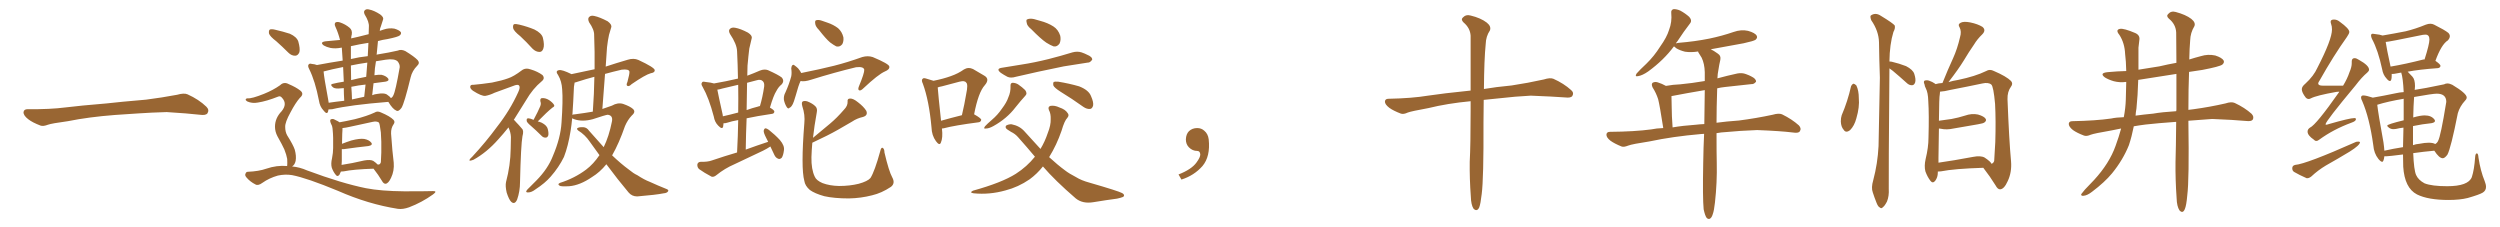 <svg xmlns="http://www.w3.org/2000/svg" xmlns:xlink="http://www.w3.org/1999/xlink" width="1650" height="150"><path fill="#996633" padding="10" d="M75.88 75.88L75.88 75.88L75.88 75.88Q58.59 77.20 44.82 79.98L44.82 79.98Q33.98 81.45 31.64 82.32L31.64 82.32Q28.56 83.50 26.81 82.91L26.81 82.91Q21.39 80.86 18.60 78.66L18.60 78.66Q15.38 76.17 15.53 73.97L15.53 73.97Q15.82 72.07 18.16 72.07L18.16 72.07Q33.11 72.22 43.21 70.90L43.21 70.90Q52.59 69.73 70.31 68.26L70.31 68.26Q79.10 67.24 96.39 65.77L96.39 65.77Q106.79 64.45 116.89 62.55L116.89 62.55Q121.44 61.23 123.78 62.26L123.78 62.26Q131.25 65.63 136.23 70.46L136.23 70.46Q138.28 72.51 136.96 74.71L136.96 74.71Q135.94 76.32 131.84 75.73L131.84 75.73Q124.22 74.85 110.01 73.97L110.01 73.97Q99.61 74.27 91.26 74.85L91.26 74.85Q83.79 75.44 75.88 75.88ZM248.58 36.18L248.58 36.18Q249.02 35.89 249.46 35.89L249.46 35.89Q256.79 34.72 262.50 33.40L262.50 33.40Q264.70 32.37 267.48 33.69L267.48 33.69Q273.49 37.35 275.68 39.70L275.68 39.70Q277.29 41.60 275.39 43.36L275.39 43.36Q272.02 46.73 271.00 51.12L271.00 51.12L271.00 51.12Q266.89 68.12 264.99 71.19L264.99 71.19Q262.94 73.97 261.47 72.95L261.47 72.95Q259.13 71.92 256.49 67.53L256.49 67.53Q256.35 67.24 256.20 67.24L256.20 67.24Q230.86 69.29 219.29 72.07L219.29 72.07Q217.82 72.22 216.80 72.22L216.80 72.22Q216.65 73.10 216.50 73.68L216.50 73.68Q215.77 75.88 213.43 72.80L213.43 72.80Q211.08 70.31 210.50 66.36L210.50 66.36Q208.01 53.47 204.05 45.56L204.05 45.56Q202.88 43.36 203.76 42.48L203.76 42.48Q204.35 41.75 205.81 42.19L205.81 42.19Q207.71 42.33 209.18 42.92L209.18 42.92Q216.80 41.46 226.17 39.99L226.17 39.99Q225.73 34.13 225.59 31.49L225.59 31.49Q225.29 31.35 225.15 31.49L225.15 31.49Q221.34 32.23 218.12 31.64L218.12 31.64Q215.48 31.05 213.72 30.03L213.72 30.03Q210.79 27.83 214.89 27.25L214.89 27.25Q219.87 26.81 224.41 26.37L224.41 26.37Q223.24 21.68 221.34 17.58L221.34 17.58Q220.46 15.67 221.48 14.79L221.48 14.79Q222.66 14.21 224.41 14.79L224.41 14.79Q227.93 15.97 230.71 18.31L230.71 18.31Q232.62 19.92 232.18 22.71L232.18 22.71Q231.88 23.58 231.74 25.34L231.74 25.34Q233.94 24.76 236.28 24.32L236.28 24.32Q239.65 23.44 243.31 22.56L243.31 22.56Q243.31 20.07 243.46 17.72L243.46 17.72Q243.75 14.50 240.67 9.52L240.67 9.52Q239.79 7.62 240.82 6.74L240.82 6.74Q241.85 5.71 243.75 6.30L243.75 6.30Q246.83 6.88 250.93 9.52L250.93 9.52Q253.42 11.43 252.83 12.89L252.83 12.89Q252.25 14.79 251.37 17.43L251.37 17.43Q250.78 18.60 250.63 20.36L250.63 20.36Q251.81 19.92 253.27 19.48L253.27 19.48Q256.79 18.31 260.30 18.90L260.30 18.90Q263.67 19.92 264.55 21.24L264.55 21.24Q264.99 22.27 263.96 23.29L263.96 23.29Q262.94 24.32 255.76 25.78L255.76 25.78Q252.54 26.22 249.46 27.10L249.46 27.10Q249.02 31.64 248.58 36.18ZM242.72 37.06L242.72 37.06Q243.02 32.37 243.16 28.27L243.16 28.27Q237.30 29.15 231.59 30.47L231.59 30.47Q231.59 33.40 231.59 37.35L231.59 37.35Q231.59 38.09 231.59 38.96L231.59 38.96Q237.01 37.65 242.72 37.06ZM241.70 50.68L241.70 50.68Q241.99 45.85 242.43 41.31L242.43 41.31Q236.43 42.19 231.59 43.21L231.59 43.21Q231.59 47.61 231.74 52.88L231.74 52.88Q236.28 51.71 241.70 50.68ZM240.38 63.87L240.38 63.87Q240.82 59.47 241.26 55.81L241.26 55.81Q236.72 56.25 231.88 57.28L231.88 57.28Q232.18 61.08 232.32 65.63L232.32 65.63Q236.28 64.75 240.38 63.87ZM246.53 54.93L246.53 54.93Q246.09 58.74 245.65 62.84L245.65 62.84Q247.27 62.11 249.17 61.96L249.17 61.96Q253.27 61.23 255.18 62.26L255.18 62.26Q257.37 63.72 257.96 64.75L257.96 64.75Q258.98 64.31 259.57 62.99L259.57 62.99Q261.04 60.35 263.82 44.38L263.82 44.38Q263.96 42.48 262.50 40.58L262.50 40.58Q260.45 38.53 254.59 39.40L254.59 39.40Q251.22 39.84 248.14 40.43L248.14 40.43Q247.27 45.12 247.12 49.66L247.12 49.66Q249.90 49.22 251.81 49.37L251.81 49.37Q254.88 50.10 256.20 51.86L256.20 51.86Q257.08 53.47 254.30 53.91L254.30 53.91Q250.49 54.35 246.53 54.93ZM226.90 53.91L226.90 53.91Q226.61 48.34 226.46 44.24L226.46 44.24Q218.99 45.70 213.57 47.17L213.57 47.17Q213.87 51.12 216.50 65.19L216.50 65.19Q216.80 66.50 216.94 67.82L216.94 67.82Q221.78 67.09 227.20 66.50L227.20 66.50Q226.90 61.82 226.90 58.15L226.90 58.15Q225.88 58.15 225 58.30L225 58.30Q221.34 58.74 219.87 57.71L219.87 57.71Q217.53 55.81 219.43 55.37L219.43 55.37Q222.95 54.49 226.90 53.91ZM225 113.23L225 113.23Q224.56 114.40 223.97 115.43L223.97 115.43Q222.66 116.89 221.63 115.43L221.63 115.43Q220.02 113.53 218.99 110.74L218.99 110.74Q218.26 108.11 219.14 104.44L219.14 104.44Q219.87 100.78 219.87 97.71L219.87 97.71Q220.02 90.09 219.58 85.99L219.58 85.99Q219.43 83.20 218.55 81.88L218.55 81.88Q218.26 81.30 218.12 80.71L218.12 80.71Q217.68 79.39 218.26 78.81L218.26 78.81Q219.58 78.22 220.61 78.81L220.61 78.81Q222.22 79.54 223.24 80.13L223.24 80.13Q223.68 80.57 224.12 80.71L224.12 80.71Q227.64 80.13 234.23 78.66L234.23 78.66Q242.29 76.61 247.27 74.27L247.27 74.27Q249.02 73.10 251.22 74.12L251.22 74.12Q257.52 76.76 259.72 79.10L259.72 79.10Q260.89 80.42 259.86 81.88L259.86 81.88Q257.96 84.52 258.11 88.18L258.11 88.18Q258.98 100.63 259.86 107.37L259.86 107.37Q260.30 112.79 258.11 117.33L258.11 117.33Q256.35 121.14 254.44 121.29L254.44 121.29Q253.13 121.29 252.10 119.38L252.10 119.38Q249.76 115.43 246.53 111.33L246.53 111.33Q233.20 111.77 226.90 113.09L226.90 113.09Q226.03 113.23 225 113.23ZM246.39 106.20L246.39 106.20Q248.29 107.52 249.17 108.54L249.17 108.54Q250.78 108.98 251.37 107.08L251.37 107.08Q251.51 105.18 251.66 100.63L251.66 100.63Q251.81 93.16 251.37 87.45L251.37 87.45Q250.63 81.45 250.05 80.86L250.05 80.86Q248.58 79.83 245.95 80.42L245.95 80.42Q239.21 81.88 231.15 83.64L231.15 83.64Q227.93 84.38 226.03 84.52L226.03 84.52Q226.03 85.11 226.03 85.69L226.03 85.69Q225.88 86.43 225.73 94.92L225.73 94.92Q228.66 93.75 231.88 92.72L231.88 92.72Q237.30 91.26 240.38 91.70L240.38 91.70Q243.60 92.29 245.07 94.19L245.07 94.19Q246.24 95.80 243.16 96.39L243.16 96.39Q236.28 97.12 226.90 98.44L226.90 98.44Q226.03 98.44 225.59 98.44L225.59 98.44Q225.59 101.81 225.59 106.35L225.59 106.35Q225.59 107.81 225.44 108.84L225.44 108.84Q232.32 107.81 240.38 105.91L240.38 105.91Q244.48 105.18 246.39 106.20ZM182.37 27.25L182.37 27.25Q178.13 24.02 177.54 22.12L177.54 22.12Q177.25 20.07 178.13 19.48L178.13 19.48Q179.30 19.04 181.64 19.63L181.64 19.63Q186.77 20.80 191.31 22.27L191.31 22.27Q195.85 24.32 196.88 27.39L196.88 27.39Q198.19 32.08 197.61 34.42L197.61 34.42Q196.73 36.62 194.97 36.77L194.97 36.77Q192.48 36.91 190.28 34.72L190.28 34.72Q186.33 30.76 182.37 27.25ZM189.40 109.57L189.40 109.57L189.40 109.57Q189.40 109.42 189.55 109.42L189.55 109.42Q189.70 107.96 189.55 104.88L189.55 104.88Q189.11 102.25 187.65 98.58L187.65 98.58Q186.33 95.65 183.11 89.94L183.11 89.94Q181.49 86.87 181.49 83.64L181.49 83.64Q181.49 77.93 185.89 73.39L185.89 73.39Q189.84 68.55 186.18 64.60L186.18 64.60Q185.01 63.13 183.69 63.72L183.69 63.72Q175.93 66.80 170.21 67.68L170.21 67.68Q166.41 68.41 163.18 66.94L163.18 66.94Q162.01 66.21 162.16 65.63L162.16 65.63Q162.45 64.89 163.48 64.89L163.48 64.89Q166.11 65.19 174.17 61.96L174.17 61.96Q180.32 59.47 184.86 56.25L184.86 56.25Q187.35 53.76 190.58 55.52L190.58 55.52Q195.41 57.57 198.19 59.77L198.19 59.77Q200.98 61.96 197.90 64.60L197.90 64.60Q194.97 67.97 191.75 74.12L191.75 74.12Q188.09 80.71 188.23 83.79L188.23 83.79Q188.23 87.01 189.55 89.36L189.55 89.36Q193.51 95.65 194.53 98.73L194.53 98.73Q195.70 102.98 195.12 106.20L195.12 106.20Q194.53 108.84 192.77 109.86L192.77 109.86Q197.75 110.30 202.73 112.50L202.73 112.50Q225.59 121.00 241.55 124.22L241.55 124.22Q251.37 126.12 266.75 126.27L266.75 126.27Q281.10 126.27 285.64 126.12L285.64 126.12Q289.01 125.98 285.79 128.32L285.79 128.32Q278.47 133.59 269.97 136.82L269.97 136.82Q265.87 138.28 262.65 137.84L262.65 137.84Q243.02 134.77 223.10 125.98L223.10 125.98Q202.59 117.48 192.77 115.58L192.77 115.58Q188.23 114.84 183.40 115.87L183.40 115.87Q177.69 117.48 173.14 120.70L173.14 120.70Q170.36 122.75 168.60 121.73L168.60 121.73Q165.09 119.97 162.74 117.19L162.74 117.19Q161.43 115.72 162.01 114.70L162.01 114.70Q162.45 113.38 163.48 113.38L163.48 113.38Q170.80 113.09 175.78 111.33L175.78 111.33Q182.67 108.98 189.40 109.57ZM343.36 23.88L343.36 23.88Q339.11 20.51 338.67 18.60L338.67 18.60Q338.38 16.55 339.26 15.97L339.26 15.97Q340.43 15.67 342.77 16.26L342.77 16.26Q348.19 17.58 352.73 19.48L352.73 19.48Q357.42 21.83 358.30 24.90L358.30 24.90Q359.47 29.74 358.59 32.08L358.59 32.08Q357.86 34.28 356.10 34.28L356.10 34.28Q353.61 34.28 351.42 32.08L351.42 32.08Q347.31 27.54 343.36 23.88ZM335.60 84.08L335.60 84.08Q332.08 88.48 328.86 91.99L328.86 91.99Q321.24 100.63 312.45 105.47L312.45 105.47Q310.40 106.20 309.96 106.05L309.96 106.05Q309.38 105.47 311.57 103.56L311.57 103.56Q320.80 93.60 327.98 83.79L327.98 83.79Q336.62 72.80 342.04 60.79L342.04 60.79Q343.51 57.57 342.63 56.54L342.63 56.54Q342.19 55.66 339.99 56.25L339.99 56.25Q332.67 58.89 326.37 61.23L326.37 61.23Q323.44 62.70 320.36 63.28L320.36 63.28Q317.87 63.57 312.16 59.91L312.16 59.91Q309.96 58.30 310.40 56.84L310.40 56.84Q310.69 55.81 312.60 55.96L312.60 55.96Q317.72 55.52 324.76 54.49L324.76 54.49Q331.35 53.17 335.30 51.71L335.30 51.71Q338.96 50.54 344.38 46.44L344.38 46.44Q346.88 44.53 350.39 45.85L350.39 45.85Q354.79 47.17 358.01 49.51L358.01 49.51Q359.91 51.71 357.57 53.61L357.57 53.61Q351.56 58.59 347.17 66.21L347.17 66.21Q342.77 73.24 339.11 79.10L339.11 79.10Q339.84 79.54 340.43 80.42L340.43 80.42Q342.19 82.18 344.53 84.96L344.53 84.96Q345.85 86.28 344.82 89.94L344.82 89.94Q343.80 95.51 343.21 120.26L343.21 120.26Q343.21 126.27 341.31 131.69L341.31 131.69Q339.70 135.35 337.35 133.15L337.35 133.15Q335.89 131.69 334.42 127.15L334.42 127.15Q333.40 122.75 333.98 120.12L333.98 120.12Q336.91 109.13 337.06 98.14L337.06 98.14Q337.21 94.48 337.21 90.38L337.21 90.38Q337.06 87.30 335.60 84.08ZM352.15 79.10L352.15 79.10Q355.08 73.68 356.54 70.17L356.54 70.17Q357.28 68.41 356.69 67.09L356.69 67.09Q356.25 64.89 357.71 64.75L357.71 64.75Q360.06 64.60 362.40 66.06L362.40 66.06Q364.75 67.68 365.63 69.14L365.63 69.14Q366.36 70.17 364.60 71.04L364.60 71.04Q361.08 73.83 354.93 80.13L354.93 80.13Q356.25 80.42 357.57 81.01L357.57 81.01Q360.94 82.76 361.52 85.11L361.52 85.11Q362.26 88.04 361.82 89.50L361.82 89.50Q361.23 90.82 360.21 90.82L360.21 90.82Q358.59 90.97 357.28 89.50L357.28 89.50Q353.76 85.99 350.54 83.20L350.54 83.20Q347.75 80.86 347.61 79.83L347.61 79.83Q347.46 78.37 348.05 78.22L348.05 78.22Q348.78 77.93 350.24 78.37L350.24 78.37Q351.27 78.66 352.15 79.10ZM400.20 108.40L400.20 108.40Q395.95 113.67 390.67 116.89L390.67 116.89Q382.76 122.31 375.73 122.90L375.73 122.90Q370.31 123.19 369.43 122.61L369.43 122.61Q367.68 121.58 369.58 120.70L369.58 120.70Q379.25 117.63 386.87 111.91L386.87 111.91Q391.70 108.25 395.65 102.39L395.65 102.39Q392.43 98.00 389.21 93.46L389.21 93.46Q386.13 88.92 381.59 86.13L381.59 86.13Q380.71 85.40 380.86 84.81L380.86 84.81Q381.74 83.79 384.96 83.94L384.96 83.94Q387.30 84.08 388.77 86.28L388.77 86.28Q393.90 92.14 398.44 97.12L398.44 97.12Q401.95 89.94 403.86 80.27L403.86 80.27Q404.74 76.17 401.07 75.73L401.07 75.73Q399.61 75.88 391.26 78.66L391.26 78.66Q384.23 80.57 378.96 78.66L378.96 78.66Q378.08 78.22 377.64 78.08L377.64 78.08Q377.20 82.62 376.61 86.28L376.61 86.28Q375 96.39 372.22 103.56L372.22 103.56Q368.85 110.45 363.43 116.60L363.43 116.60Q359.77 120.85 353.47 124.95L353.47 124.95Q350.83 127.00 348.63 127.00L348.63 127.00Q347.17 127.15 347.31 126.12L347.31 126.12Q347.75 125.24 349.66 123.49L349.66 123.49Q351.71 121.44 354.05 119.09L354.05 119.09Q361.67 111.33 364.89 102.98L364.89 102.98Q370.02 90.97 370.61 80.86L370.61 80.86Q371.63 66.21 371.04 59.03L371.04 59.03Q370.75 53.61 368.41 49.66L368.41 49.66Q366.21 46.73 368.99 46.29L368.99 46.29Q370.90 45.85 377.20 48.93L377.20 48.93Q385.40 47.17 392.43 45.70L392.43 45.70Q392.58 33.98 392.14 23.29L392.14 23.29Q392.29 19.63 388.77 14.65L388.77 14.65Q387.74 12.30 388.77 11.28L388.77 11.28Q389.94 9.96 392.29 10.55L392.29 10.55Q395.80 11.28 401.07 14.06L401.07 14.06Q404.00 16.26 403.42 18.02L403.42 18.02Q402.83 20.21 401.95 23.00L401.95 23.00Q401.22 26.22 400.63 31.20L400.63 31.20Q400.20 37.35 399.76 43.95L399.76 43.95Q406.35 41.75 414.40 39.40L414.40 39.40Q418.21 38.23 421.29 39.55L421.29 39.55Q431.98 44.53 432.13 46.29L432.13 46.29Q432.28 47.90 429.49 48.34L429.49 48.34Q425.83 49.37 416.89 55.52L416.89 55.52Q415.14 57.28 414.11 56.69L414.11 56.69Q413.09 56.25 414.11 54.05L414.11 54.05Q415.58 48.63 415.43 47.31L415.43 47.31Q415.14 45.41 410.30 46.00L410.30 46.00Q404.59 47.31 399.32 48.78L399.32 48.78Q398.44 59.91 397.56 71.92L397.56 71.92Q401.07 70.75 403.86 69.73L403.86 69.73Q407.67 67.53 411.18 68.55L411.18 68.55Q415.87 70.17 417.77 71.92L417.77 71.92Q419.82 73.83 417.04 76.17L417.04 76.17Q414.26 79.10 412.50 83.20L412.50 83.20Q408.54 94.63 404.00 102.54L404.00 102.54Q409.86 108.11 414.84 111.77L414.84 111.77Q418.21 114.55 420.56 115.58L420.56 115.58Q425.24 118.65 428.76 119.97L428.76 119.97Q434.18 122.46 440.04 124.80L440.04 124.80Q441.50 125.39 440.92 126.27L440.92 126.27Q440.19 127.44 437.99 127.59L437.99 127.59Q433.01 128.61 420.56 129.64L420.56 129.64Q417.04 129.64 414.84 127.00L414.84 127.00Q407.81 118.65 400.20 108.40ZM379.54 75.44L379.54 75.44L379.54 75.44Q386.28 74.56 391.26 73.68L391.26 73.68Q392.14 61.67 392.29 50.68L392.29 50.68Q386.72 52.15 381.30 53.91L381.30 53.91Q380.13 54.35 379.25 54.49L379.25 54.49Q378.96 55.81 378.81 57.28L378.81 57.28Q378.37 67.53 377.78 75.88L377.78 75.88Q378.22 75.44 379.54 75.44ZM508.45 96.68L508.45 96.68Q506.25 98.14 503.61 99.46L503.61 99.46Q494.09 104.00 484.72 108.40L484.72 108.40Q478.27 111.18 472.85 115.58L472.85 115.58Q471.09 117.04 469.63 116.60L469.63 116.60Q464.65 113.96 461.43 111.62L461.43 111.62Q460.11 110.45 460.25 108.54L460.25 108.54Q460.55 106.93 462.45 106.79L462.45 106.79Q466.99 106.93 469.78 105.91L469.78 105.91Q478.42 102.98 486.47 100.63L486.47 100.63Q487.06 89.50 487.21 79.25L487.21 79.25Q482.96 79.98 479.88 81.01L479.88 81.01Q478.56 81.45 477.54 81.30L477.54 81.30Q477.39 82.62 477.25 83.64L477.25 83.64Q476.66 85.69 474.02 82.91L474.02 82.91Q471.68 80.57 471.09 76.90L471.09 76.90Q467.87 64.60 463.77 57.42L463.77 57.42Q462.45 55.37 463.33 54.49L463.33 54.49Q463.62 53.61 465.38 54.05L465.38 54.05Q469.48 54.49 471.24 55.08L471.24 55.08Q479.00 53.76 487.06 51.86L487.06 51.86Q486.91 42.63 486.47 33.84L486.47 33.84Q486.33 29.15 481.79 22.41L481.79 22.41Q480.62 20.21 481.64 19.19L481.64 19.19Q482.81 17.87 485.16 18.31L485.16 18.31Q488.67 18.90 493.65 21.53L493.65 21.53Q496.58 23.44 496.14 25.20L496.14 25.20Q495.56 27.98 494.53 32.08L494.53 32.08Q493.95 36.62 493.36 43.36L493.36 43.36Q493.21 46.73 493.21 49.95L493.21 49.95Q497.17 48.49 501.56 46.58L501.56 46.58Q504.49 45.41 506.84 46.29L506.84 46.29Q513.72 49.37 515.92 51.12L515.92 51.12Q517.97 53.47 515.77 55.81L515.77 55.81Q513.87 57.28 512.40 60.06L512.40 60.06Q510.50 62.99 508.15 71.04L508.15 71.04Q511.08 72.66 511.08 73.68L511.08 73.68Q510.94 75 509.47 75.15L509.47 75.15Q499.51 76.61 492.77 78.08L492.77 78.08Q492.33 88.04 492.19 98.73L492.19 98.73Q499.80 95.95 506.98 93.60L506.98 93.60Q506.25 91.99 505.66 90.97L505.66 90.97Q503.91 87.60 504.05 86.28L504.05 86.28Q504.35 84.81 505.22 84.67L505.22 84.67Q505.96 84.67 507.42 85.69L507.42 85.69Q511.52 88.92 514.75 92.43L514.75 92.43Q517.97 96.24 517.38 99.32L517.38 99.32Q516.94 102.69 515.92 104.15L515.92 104.15Q514.60 105.32 513.57 104.74L513.57 104.74Q511.96 104.15 511.08 102.25L511.08 102.25Q509.77 99.32 508.45 96.68ZM487.21 74.27L487.21 74.27Q487.35 64.89 487.21 55.96L487.21 55.96Q481.93 57.13 476.66 58.45L476.66 58.45Q474.90 59.03 473.44 59.18L473.44 59.18Q474.17 63.13 476.95 75.59L476.95 75.59Q476.95 76.17 477.10 76.76L477.10 76.76Q481.79 75.73 487.21 74.27ZM493.07 54.64L493.07 54.64Q492.92 63.43 492.77 72.66L492.77 72.66Q496.29 71.34 500.39 70.31L500.39 70.31Q500.98 70.02 501.56 70.02L501.56 70.02Q503.32 64.16 504.35 57.13L504.35 57.13Q504.64 54.49 503.32 53.47L503.32 53.47Q502.00 52.15 499.22 53.03L499.22 53.03Q496.14 53.76 493.07 54.64ZM540.53 19.78L540.53 19.78Q538.18 17.43 538.04 15.53L538.04 15.53Q537.74 13.48 538.77 13.33L538.77 13.33Q540.38 12.89 542.72 13.77L542.72 13.77Q544.63 14.36 546.09 14.94L546.09 14.94Q550.05 16.26 553.13 18.60L553.13 18.60Q555.76 20.95 556.64 24.61L556.64 24.61Q556.93 27.25 555.91 29.15L555.91 29.15Q554.30 31.20 551.95 30.62L551.95 30.62Q550.20 29.74 547.85 27.98L547.85 27.98Q545.07 25.63 540.53 19.78ZM528.37 53.47L528.37 53.47Q527.05 56.10 525.15 63.13L525.15 63.13Q523.83 67.68 523.24 68.70L523.24 68.70Q522.07 70.90 521.19 71.04L521.19 71.04Q520.31 72.22 519.29 70.75L519.29 70.75Q517.97 68.70 517.38 65.92L517.38 65.92Q517.09 63.28 518.41 60.94L518.41 60.94Q520.90 55.37 522.22 50.39L522.22 50.39Q522.66 48.19 522.22 45.12L522.22 45.12Q522.36 43.65 522.95 43.07L522.95 43.07Q523.68 42.48 524.27 43.07L524.27 43.07Q525.73 44.09 526.76 45.12L526.76 45.12Q528.22 46.88 528.81 48.19L528.81 48.19Q541.26 45.70 550.63 43.36L550.63 43.36Q559.28 41.16 569.09 37.65L569.09 37.65Q572.75 36.62 575.98 37.65L575.98 37.65Q586.82 42.19 586.96 43.95L586.96 43.95Q587.26 45.85 584.03 47.17L584.03 47.17Q579.64 49.07 569.82 58.30L569.82 58.30Q568.07 60.06 567.04 59.62L567.04 59.62Q566.02 59.18 566.89 56.98L566.89 56.98Q570.56 48.19 570.41 46.00L570.41 46.00Q569.97 43.80 564.99 44.38L564.99 44.38Q550.93 47.75 535.40 52.59L535.40 52.59Q531.01 54.05 528.37 53.47ZM588.87 117.04L588.87 117.04L588.87 117.04Q591.06 121.00 587.99 123.34L587.99 123.34Q581.84 127.44 575.54 128.91L575.54 128.91Q568.21 130.81 560.30 130.96L560.30 130.96Q550.63 130.96 544.04 129.49L544.04 129.49Q537.74 127.73 534.52 125.39L534.52 125.39Q531.30 122.61 530.86 119.38L530.86 119.38Q528.52 110.89 530.86 81.30L530.86 81.30Q531.45 75.88 529.54 70.17L529.54 70.17Q528.81 67.53 529.83 66.94L529.83 66.94Q531.01 66.36 532.91 66.94L532.91 66.94Q536.28 68.26 538.18 70.17L538.18 70.17Q539.65 71.63 539.06 74.27L539.06 74.27Q537.45 83.06 536.57 90.97L536.57 90.97Q542.43 86.13 547.85 81.59L547.85 81.59Q552.39 77.78 556.93 72.51L556.93 72.51Q559.57 69.87 559.42 67.09L559.42 67.09Q559.13 65.04 561.04 65.04L561.04 65.04Q563.09 64.89 566.31 67.53L566.31 67.53Q569.97 70.31 571.73 73.10L571.73 73.10Q573.05 76.17 569.53 77.20L569.53 77.20Q565.58 78.08 562.35 80.27L562.35 80.27Q557.81 82.91 552.98 85.69L552.98 85.69Q546.83 89.21 536.13 94.19L536.13 94.19Q535.69 99.17 535.55 103.71L535.55 103.71Q535.40 111.77 537.74 116.60L537.74 116.60Q538.77 119.09 542.87 120.85L542.87 120.85Q547.56 122.61 553.71 122.75L553.71 122.75Q560.89 122.75 566.75 121.29L566.75 121.29Q572.61 119.68 574.51 117.48L574.51 117.48Q577.29 113.09 580.96 99.76L580.96 99.76Q581.54 97.12 582.57 97.56L582.57 97.56Q583.74 98.29 583.74 100.63L583.74 100.63Q586.67 113.09 588.87 117.04ZM621.68 84.81L621.68 84.81Q622.41 90.97 620.95 94.19L620.95 94.19Q620.07 96.39 617.72 93.16L617.72 93.16Q614.94 89.36 614.79 84.08L614.79 84.08Q613.18 66.36 609.08 55.22L609.08 55.22Q607.91 52.88 608.94 52.00L608.94 52.00Q609.52 51.27 611.28 51.86L611.28 51.86Q614.36 52.73 616.11 53.32L616.11 53.32Q622.71 52.00 627.54 50.24L627.54 50.24Q632.52 48.49 636.18 45.85L636.18 45.85Q639.11 44.09 642.19 45.56L642.19 45.56Q646.58 48.19 649.66 49.95L649.66 49.95Q653.47 52.15 649.95 56.25L649.95 56.25Q645.70 60.94 642.92 75.44L642.92 75.44Q647.61 78.08 647.61 79.10L647.61 79.10Q647.31 80.57 645.85 80.71L645.85 80.71Q630.03 82.76 622.85 84.67L622.85 84.67Q622.27 84.67 621.68 84.81ZM621.09 79.69L621.09 79.69Q627.25 77.93 634.86 76.03L634.86 76.03Q636.62 68.55 637.65 62.26L637.65 62.26Q639.11 55.52 637.65 54.49L637.65 54.49Q636.77 53.03 633.25 53.91L633.25 53.91Q627.98 55.22 621.68 56.98L621.68 56.98Q619.92 57.28 618.90 57.71L618.90 57.71Q619.19 62.11 621.09 79.69ZM680.71 19.34L680.71 19.34Q677.78 16.99 677.64 15.09L677.64 15.09Q677.05 12.89 678.08 12.74L678.08 12.74Q679.69 12.01 682.47 12.60L682.47 12.60Q684.67 13.18 686.57 13.77L686.57 13.77Q691.55 15.09 695.21 17.43L695.21 17.43Q698.44 19.48 699.76 23.58L699.76 23.58Q700.34 26.37 699.32 28.71L699.32 28.71Q697.71 31.05 695.36 30.62L695.36 30.62Q693.31 29.88 690.53 28.13L690.53 28.13Q686.87 25.63 680.71 19.34ZM661.52 44.68L661.52 44.68Q668.26 43.51 674.12 42.63L674.12 42.63Q682.76 41.31 692.14 38.96L692.14 38.96Q700.20 36.91 707.81 34.57L707.81 34.57Q711.04 33.69 713.82 34.57L713.82 34.57Q716.31 35.45 717.33 36.04L717.33 36.04Q721.00 37.50 720.85 39.40L720.85 39.40Q719.38 41.46 717.92 41.31L717.92 41.31Q710.89 42.33 702.10 43.80L702.10 43.80Q684.08 47.46 670.46 50.68L670.46 50.68Q667.09 51.71 664.89 50.68L664.89 50.68Q662.40 49.37 660.50 48.05L660.50 48.05Q656.98 45.26 661.52 44.68ZM666.94 56.84L666.94 56.84Q666.80 54.79 668.26 54.64L668.26 54.64Q670.17 54.64 671.92 55.66L671.92 55.66Q674.71 57.57 676.61 59.47L676.61 59.47Q678.22 61.67 676.76 63.13L676.76 63.13Q673.68 66.50 670.17 70.90L670.17 70.90Q664.60 78.22 655.66 83.20L655.66 83.20Q652.73 84.81 650.83 84.81L650.83 84.81Q648.78 85.25 650.10 83.35L650.10 83.35Q651.56 81.74 654.64 79.10L654.64 79.10Q658.45 75.88 661.23 71.78L661.23 71.78Q664.45 67.53 665.48 64.31L665.48 64.31Q667.09 60.79 666.94 56.84ZM699.90 60.50L699.90 60.50Q695.80 57.86 695.21 56.40L695.21 56.40Q694.92 54.64 695.51 54.05L695.51 54.05Q696.24 53.76 698.44 53.91L698.44 53.91Q705.62 55.08 712.21 56.98L712.21 56.98Q718.65 59.47 720.12 63.57L720.12 63.57Q721.88 67.53 721.44 69.73L721.44 69.73Q720.85 71.78 719.38 71.92L719.38 71.92Q717.33 72.07 715.14 70.61L715.14 70.61Q707.37 65.04 699.90 60.50ZM688.33 109.86L688.33 109.86L688.33 109.86Q684.52 114.70 679.54 118.36L679.54 118.36Q672.07 123.49 663.57 125.68L663.57 125.68Q653.17 128.61 642.63 127.59L642.63 127.59Q639.55 127.15 642.19 125.83L642.19 125.83Q661.23 120.56 670.46 114.70L670.46 114.70Q677.78 110.01 683.06 103.42L683.06 103.42Q677.78 97.12 671.92 90.53L671.92 90.53Q670.02 88.33 667.24 87.01L667.24 87.01Q666.06 86.28 664.75 85.40L664.75 85.40Q663.13 84.23 664.01 82.91L664.01 82.91Q665.77 81.88 667.68 82.03L667.68 82.03Q672.95 83.06 676.17 86.72L676.17 86.72Q681.74 92.87 686.72 98.29L686.72 98.29Q689.65 93.46 691.55 87.74L691.55 87.74Q693.60 82.62 693.46 78.66L693.46 78.66Q693.60 75 692.29 72.66L692.29 72.66Q691.41 70.46 693.31 69.87L693.31 69.87Q696.09 69.43 699.17 70.90L699.17 70.90Q703.13 72.22 704.59 74.56L704.59 74.56Q705.91 76.03 704.44 77.78L704.44 77.78Q702.54 79.69 700.63 86.28L700.63 86.28Q697.41 95.65 692.43 103.71L692.43 103.71Q698.00 108.84 702.98 112.50L702.98 112.50Q705.62 114.55 710.16 116.89L710.16 116.89Q713.67 119.09 719.09 120.56L719.09 120.56Q738.28 126.12 740.63 127.44L740.63 127.44Q742.68 128.61 741.36 129.93L741.36 129.93Q739.45 130.66 737.26 131.10L737.26 131.10Q730.52 131.98 721.58 133.45L721.58 133.45Q714.55 134.62 710.01 130.96L710.01 130.96Q696.24 119.09 688.33 109.86ZM797.75 91.99L797.75 91.99L797.75 91.99Q798.93 103.27 793.65 109.57L793.65 109.57Q788.09 115.87 779.74 118.51L779.74 118.51L777.83 115.14Q786.47 111.77 789.70 107.23L789.70 107.23Q792.19 103.86 792.19 101.95L792.19 101.95Q792.04 99.61 790.14 99.61L790.14 99.61Q787.06 99.61 784.72 97.27L784.72 97.27Q782.67 95.21 782.67 91.99L782.67 91.99Q782.81 88.48 784.72 86.57L784.72 86.57Q786.91 84.52 790.14 84.52L790.14 84.52Q792.92 84.52 794.82 86.28L794.82 86.28Q797.31 88.33 797.75 91.99ZM970.61 66.80L970.61 66.80L970.61 66.80Q955.22 68.26 942.77 71.34L942.77 71.34Q931.49 73.39 929.15 74.27L929.15 74.27Q926.37 75.59 924.61 75L924.61 75Q919.63 73.10 916.99 71.19L916.99 71.19Q913.92 68.85 914.06 66.94L914.06 66.94Q914.21 65.19 916.41 65.19L916.41 65.19Q931.93 64.89 942.48 63.13L942.48 63.13Q952.00 61.67 970.61 59.77L970.61 59.77Q970.61 36.47 970.61 23.58L970.61 23.58Q970.31 18.46 965.92 14.79L965.92 14.79Q964.01 12.89 965.48 11.57L965.48 11.57Q967.53 9.38 970.61 10.25L970.61 10.25Q977.34 11.87 981.30 14.94L981.30 14.94Q984.38 17.43 983.35 20.07L983.35 20.07Q980.71 24.02 980.57 29.00L980.57 29.00Q979.54 39.26 979.39 58.74L979.39 58.74Q987.01 57.42 997.71 56.40L997.71 56.40Q1008.40 54.79 1018.95 52.44L1018.95 52.44Q1023.05 51.12 1025.24 52.00L1025.24 52.00Q1032.13 55.08 1036.96 59.47L1036.96 59.47Q1039.01 61.23 1037.70 63.43L1037.70 63.43Q1036.67 64.75 1033.01 64.31L1033.01 64.31Q1025.24 63.72 1010.30 63.13L1010.30 63.13Q999.32 63.72 990.82 64.75L990.82 64.75Q985.11 65.33 979.25 65.92L979.25 65.92Q979.10 72.80 979.10 80.86L979.10 80.86Q979.25 117.92 977.93 128.03L977.93 128.03Q977.20 134.47 976.32 136.82L976.32 136.82Q974.85 140.04 972.51 137.70L972.51 137.70Q970.90 135.21 970.75 129.79L970.75 129.79Q969.87 117.77 970.02 106.79L970.02 106.79Q970.61 95.65 970.61 73.10L970.61 73.10Q970.61 69.58 970.61 66.80ZM1124.41 138.13L1124.41 138.13Q1123.68 130.52 1124.12 107.67L1124.12 107.67Q1124.27 97.27 1124.71 88.33L1124.71 88.33Q1123.54 88.33 1122.51 88.48L1122.51 88.48Q1103.91 90.09 1088.82 93.31L1088.82 93.31Q1077.25 95.07 1074.61 96.09L1074.61 96.09Q1071.68 97.27 1070.21 96.68L1070.21 96.68Q1065.53 94.78 1062.89 92.87L1062.89 92.87Q1060.11 90.67 1060.25 88.77L1060.25 88.77Q1060.40 87.01 1062.60 87.01L1062.60 87.01Q1078.86 86.87 1089.84 85.40L1089.84 85.40Q1093.21 84.67 1097.75 84.52L1097.75 84.52Q1095.41 69.43 1094.38 65.48L1094.38 65.48Q1093.07 61.38 1090.72 57.71L1090.72 57.71Q1089.70 55.52 1090.72 54.64L1090.72 54.64Q1092.19 53.76 1094.09 54.35L1094.09 54.35Q1096.88 55.22 1099.51 56.69L1099.51 56.69Q1104.35 55.81 1108.89 55.66L1108.89 55.66Q1116.65 54.93 1125.15 53.47L1125.15 53.47Q1125.15 50.39 1125.15 47.61L1125.15 47.61Q1125 42.04 1123.10 38.09L1123.10 38.09Q1122.07 36.47 1121.19 35.01L1121.19 35.01Q1120.75 34.42 1120.75 33.98L1120.75 33.98Q1116.21 34.72 1112.11 34.13L1112.11 34.13Q1108.59 33.25 1106.25 31.79L1106.25 31.79Q1105.22 30.76 1104.79 30.62L1104.79 30.62Q1098.05 39.70 1087.79 47.17L1087.79 47.17Q1083.98 49.80 1081.20 50.24L1081.20 50.24Q1078.71 50.83 1080.18 48.49L1080.18 48.49Q1082.23 46.14 1086.62 42.04L1086.62 42.04Q1091.75 37.06 1095.70 30.76L1095.70 30.76Q1100.10 24.61 1101.56 19.78L1101.56 19.78Q1103.61 14.50 1103.03 8.64L1103.03 8.64Q1102.73 6.45 1104.64 6.01L1104.64 6.01Q1106.84 6.01 1109.03 7.03L1109.03 7.03Q1112.26 8.79 1114.89 11.13L1114.89 11.13Q1116.94 13.48 1115.48 15.38L1115.48 15.38Q1111.38 20.65 1106.98 27.39L1106.98 27.39Q1106.25 28.13 1106.10 28.71L1106.10 28.71Q1106.54 28.42 1107.86 28.27L1107.86 28.27Q1118.70 27.39 1128.08 25.49L1128.08 25.49Q1136.57 23.73 1144.19 21.09L1144.19 21.09Q1149.17 19.34 1153.71 20.36L1153.71 20.36Q1158.40 21.68 1159.42 23.58L1159.42 23.58Q1160.16 24.90 1158.69 26.22L1158.69 26.22Q1157.52 27.10 1150.78 28.56L1150.78 28.56Q1139.65 30.62 1129.10 32.52L1129.10 32.52Q1131.01 33.40 1133.64 35.30L1133.64 35.30Q1135.99 36.77 1135.40 39.55L1135.40 39.55Q1134.67 42.63 1134.08 46.58L1134.08 46.58Q1133.64 48.49 1133.50 51.71L1133.50 51.71Q1139.94 49.95 1146.68 48.49L1146.68 48.49Q1149.76 47.90 1152.39 48.93L1152.39 48.93Q1154.74 49.80 1155.76 50.39L1155.76 50.39Q1159.13 52.00 1158.98 53.91L1158.98 53.91Q1157.67 55.66 1155.91 55.52L1155.91 55.52Q1148.14 56.40 1138.48 57.42L1138.48 57.42Q1135.69 57.71 1133.35 58.30L1133.35 58.30Q1132.91 71.19 1132.91 81.01L1132.91 81.01Q1139.36 80.13 1147.71 79.54L1147.71 79.54Q1158.98 78.08 1169.97 75.73L1169.97 75.73Q1173.93 74.56 1176.12 75.44L1176.12 75.44Q1182.71 78.66 1187.26 82.76L1187.26 82.76Q1189.16 84.81 1187.84 86.72L1187.84 86.72Q1186.96 88.04 1183.30 87.45L1183.30 87.45Q1175.10 86.43 1159.72 85.84L1159.72 85.84Q1148.14 86.28 1139.21 87.16L1139.21 87.16Q1135.99 87.30 1132.91 87.89L1132.91 87.89Q1132.91 101.81 1133.06 107.52L1133.06 107.52Q1133.35 120.41 1131.88 133.59L1131.88 133.59Q1131.30 139.01 1130.42 141.36L1130.42 141.36Q1129.69 143.85 1128.37 144.43L1128.37 144.43Q1127.20 144.73 1126.32 143.70L1126.32 143.70Q1125.29 142.24 1124.41 138.13ZM1124.85 81.88L1124.85 81.88L1124.85 81.88Q1125 69.58 1125.15 59.47L1125.15 59.47Q1112.99 61.52 1103.17 63.43L1103.17 63.43Q1103.17 65.33 1103.32 70.75L1103.32 70.75Q1103.32 76.17 1103.91 84.08L1103.91 84.08Q1110.79 82.91 1119.29 82.32L1119.29 82.32Q1121.63 82.03 1124.85 81.88ZM1221.68 56.98L1221.68 56.98Q1222.27 55.66 1223.29 55.22L1223.29 55.22Q1224.17 55.37 1225.20 56.40L1225.20 56.40Q1226.81 59.77 1226.81 64.75L1226.81 64.75Q1227.39 70.61 1225.20 78.08L1225.20 78.08Q1223.88 83.06 1221.09 85.84L1221.09 85.84Q1218.31 88.04 1216.85 85.69L1216.85 85.69Q1215.09 83.79 1214.94 80.13L1214.94 80.13Q1214.94 77.78 1215.53 76.03L1215.53 76.03Q1219.48 66.80 1221.68 56.98ZM1247.02 45.12L1247.02 45.12Q1247.02 45.26 1247.02 45.70L1247.02 45.70Q1246.44 117.04 1246.58 124.66L1246.58 124.66Q1246.88 129.35 1245.41 133.01L1245.41 133.01Q1243.80 136.08 1242.77 136.67L1242.77 136.67Q1241.75 137.99 1240.72 136.96L1240.72 136.96Q1239.55 136.52 1238.53 133.89L1238.53 133.89Q1237.06 130.22 1236.04 127.00L1236.04 127.00Q1234.86 123.93 1236.33 118.95L1236.33 118.95Q1239.26 107.96 1239.84 96.39L1239.84 96.39Q1240.28 72.80 1240.72 51.27L1240.72 51.27Q1240.28 38.96 1240.14 27.98L1240.14 27.98Q1239.99 20.51 1235.01 13.33L1235.01 13.33Q1234.13 10.84 1234.72 10.25L1234.72 10.25Q1237.79 8.06 1241.31 10.40L1241.31 10.40Q1249.51 15.38 1250.54 16.85L1250.54 16.85Q1250.98 18.75 1249.66 21.09L1249.66 21.09Q1247.17 29.15 1247.02 40.58L1247.02 40.58Q1247.61 40.58 1248.49 40.72L1248.49 40.72Q1253.47 41.89 1258.01 43.65L1258.01 43.65Q1262.55 46.00 1263.43 48.78L1263.43 48.78Q1264.60 52.44 1264.01 54.35L1264.01 54.35Q1263.43 56.10 1262.11 56.25L1262.11 56.25Q1260.06 56.40 1258.30 54.64L1258.30 54.64Q1253.61 50.39 1249.22 46.73L1249.22 46.73Q1247.90 45.70 1247.02 45.12ZM1278.96 113.23L1278.96 113.23Q1278.96 113.53 1278.96 113.96L1278.96 113.96Q1278.96 117.04 1277.20 119.38L1277.20 119.38Q1275.59 121.29 1274.12 119.38L1274.12 119.38Q1272.07 116.75 1270.75 113.09L1270.75 113.09Q1269.87 109.57 1270.90 105.03L1270.90 105.03Q1272.80 97.27 1272.80 90.97L1272.80 90.97Q1273.24 75.59 1272.66 66.65L1272.66 66.65Q1272.51 61.08 1271.04 58.30L1271.04 58.30Q1270.31 56.98 1270.17 55.66L1270.17 55.66Q1269.29 53.76 1270.31 53.17L1270.31 53.17Q1271.92 52.73 1273.39 53.32L1273.39 53.32Q1275.44 54.05 1276.90 55.08L1276.90 55.08Q1277.34 55.37 1277.49 55.52L1277.49 55.52Q1279.25 54.93 1282.03 54.79L1282.03 54.79Q1285.55 46.00 1289.06 38.38L1289.06 38.38Q1291.85 32.23 1293.60 24.61L1293.60 24.61Q1294.78 20.80 1293.31 18.02L1293.31 18.02Q1291.99 16.11 1293.90 15.09L1293.90 15.09Q1295.80 13.92 1300.34 14.79L1300.34 14.79Q1305.32 15.82 1308.40 17.72L1308.40 17.72Q1311.04 19.92 1308.25 22.71L1308.25 22.71Q1305.03 25.78 1302.83 29.44L1302.83 29.44Q1299.46 34.28 1296.24 39.70L1296.24 39.70Q1292.58 45.70 1285.99 54.20L1285.99 54.20Q1288.77 53.32 1292.43 52.73L1292.43 52.73Q1303.71 50.39 1310.89 46.88L1310.89 46.88Q1313.23 45.41 1316.02 46.88L1316.02 46.88Q1324.22 50.39 1327.29 53.47L1327.29 53.47Q1328.76 55.22 1327.29 57.13L1327.29 57.13Q1324.80 60.50 1324.95 65.48L1324.95 65.48Q1325.98 92.29 1327.29 106.49L1327.29 106.49Q1327.88 113.67 1325.10 119.53L1325.10 119.53Q1322.75 124.80 1320.12 124.95L1320.12 124.95Q1318.51 125.10 1317.04 122.31L1317.04 122.31Q1313.53 116.60 1308.98 110.74L1308.98 110.74Q1289.94 111.33 1281.01 113.09L1281.01 113.09Q1279.83 113.23 1278.96 113.23ZM1309.86 104.00L1309.86 104.00L1309.86 104.00Q1313.82 106.64 1314.40 108.11L1314.40 108.11Q1315.72 107.67 1316.16 106.20L1316.16 106.20Q1316.46 102.54 1316.89 93.75L1316.89 93.75Q1317.33 79.54 1316.75 68.55L1316.75 68.55Q1315.72 57.13 1314.26 55.81L1314.26 55.81Q1312.35 54.20 1308.40 55.08L1308.40 55.08Q1298.73 57.13 1287.30 59.33L1287.30 59.33Q1283.20 60.35 1280.42 60.50L1280.42 60.50Q1280.27 61.23 1280.27 62.26L1280.27 62.26Q1279.83 63.72 1279.69 79.69L1279.69 79.69Q1283.94 79.10 1288.04 78.52L1288.04 78.52Q1292.72 77.64 1296.83 76.32L1296.83 76.32Q1301.37 74.71 1305.47 75.59L1305.47 75.59Q1309.57 76.76 1310.60 78.52L1310.60 78.52Q1311.18 79.69 1309.86 80.71L1309.86 80.71Q1309.13 81.45 1305.47 82.03L1305.47 82.03Q1297.27 83.35 1289.36 84.81L1289.36 84.81Q1284.81 85.84 1280.86 84.96L1280.86 84.96Q1280.13 84.81 1279.69 84.81L1279.69 84.81Q1279.54 93.02 1279.39 104.15L1279.39 104.15Q1279.39 105.91 1279.39 107.37L1279.39 107.37Q1289.65 105.91 1302.10 103.56L1302.10 103.56Q1307.23 102.54 1309.86 104.00ZM1436.28 80.42L1436.28 80.42Q1430.71 80.86 1425 81.30L1425 81.30Q1415.77 82.03 1408.30 83.35L1408.30 83.35Q1406.98 90.09 1405.08 95.80L1405.08 95.80Q1401.12 105.62 1393.95 114.40L1393.95 114.40Q1389.11 120.26 1380.76 126.56L1380.76 126.56Q1377.54 129.05 1375.20 129.20L1375.20 129.20Q1373.44 129.49 1373.58 128.17L1373.58 128.17Q1374.17 127.29 1376.07 125.10L1376.07 125.10Q1379.00 122.02 1382.08 118.80L1382.08 118.80Q1392.19 107.81 1396.29 96.24L1396.29 96.24Q1398.49 90.23 1399.95 84.81L1399.95 84.81Q1396.14 85.55 1393.36 86.13L1393.36 86.13Q1382.23 88.04 1379.88 88.92L1379.88 88.92Q1377.25 90.09 1375.49 89.50L1375.49 89.50Q1370.80 87.74 1368.16 85.84L1368.16 85.84Q1365.38 83.64 1365.38 81.74L1365.38 81.74Q1365.53 79.98 1367.72 79.98L1367.72 79.98Q1383.11 79.69 1393.36 78.22L1393.36 78.22Q1396.73 77.49 1401.71 77.34L1401.71 77.34Q1402.88 71.19 1403.03 65.77L1403.03 65.77Q1403.17 59.33 1403.32 54.05L1403.32 54.05Q1399.07 54.64 1395.12 53.61L1395.12 53.61Q1391.60 52.59 1389.26 51.12L1389.26 51.12Q1385.30 48.19 1391.16 47.61L1391.16 47.61Q1397.46 47.02 1403.32 46.88L1403.32 46.88Q1403.17 40.14 1402.59 35.74L1402.59 35.74Q1402.29 28.42 1398.78 23.00L1398.78 23.00Q1396.00 19.63 1399.22 19.04L1399.22 19.04Q1401.71 18.60 1409.33 21.83L1409.33 21.83Q1412.55 23.29 1411.96 26.51L1411.96 26.51Q1411.82 28.27 1411.38 31.49L1411.38 31.49Q1411.38 38.96 1411.38 46.00L1411.38 46.00Q1418.41 44.82 1425.15 43.80L1425.15 43.80Q1430.71 42.48 1436.43 41.46L1436.43 41.46Q1436.28 29.30 1436.28 21.39L1436.28 21.39Q1435.99 15.97 1431.45 12.30L1431.45 12.30Q1429.54 10.55 1431.01 9.23L1431.01 9.23Q1432.91 7.03 1435.99 7.91L1435.99 7.91Q1442.58 9.67 1446.24 12.45L1446.24 12.45Q1449.32 14.94 1448.29 17.29L1448.29 17.29Q1445.65 21.68 1445.51 26.66L1445.51 26.66Q1445.07 31.79 1444.92 39.26L1444.92 39.26Q1448.58 38.09 1452.54 37.06L1452.54 37.06Q1457.23 35.60 1462.06 36.62L1462.06 36.62Q1466.60 38.09 1467.63 39.99L1467.63 39.99Q1468.21 41.31 1466.75 42.63L1466.75 42.63Q1464.99 43.95 1453.56 46.14L1453.56 46.14Q1448.88 46.88 1444.78 47.46L1444.78 47.46Q1444.34 58.30 1444.34 72.51L1444.34 72.51Q1445.95 72.22 1447.85 72.07L1447.85 72.07Q1458.54 70.61 1468.80 68.26L1468.80 68.26Q1472.75 66.94 1474.95 67.97L1474.95 67.97Q1481.54 71.04 1486.08 75.15L1486.08 75.15Q1487.84 77.05 1486.82 78.96L1486.82 78.96Q1485.94 80.27 1482.28 79.83L1482.28 79.83Q1474.51 79.10 1460.01 78.52L1460.01 78.52Q1451.37 79.10 1444.34 79.69L1444.34 79.69Q1444.34 79.83 1444.34 80.27L1444.34 80.27Q1444.92 118.65 1443.60 128.91L1443.60 128.91Q1443.02 135.64 1441.99 137.99L1441.99 137.99Q1440.67 141.21 1438.48 138.87L1438.48 138.87Q1436.72 136.23 1436.57 130.81L1436.57 130.81Q1435.69 118.36 1435.84 106.93L1435.84 106.93Q1436.13 97.56 1436.28 80.42ZM1436.43 72.51L1436.43 72.51L1436.43 72.51Q1436.43 59.03 1436.43 48.78L1436.43 48.78Q1423.24 50.83 1411.23 52.73L1411.23 52.73Q1410.94 63.13 1410.06 71.63L1410.06 71.63Q1409.62 73.97 1409.47 76.32L1409.47 76.32Q1414.75 75.59 1421.04 75L1421.04 75Q1426.90 73.97 1436.28 73.39L1436.28 73.39Q1436.43 72.95 1436.43 72.51ZM1528.71 93.02L1528.71 93.02Q1529.74 93.02 1530.76 92.14L1530.76 92.14Q1539.99 85.40 1551.86 81.01L1551.86 81.01Q1554.93 79.98 1554.93 78.66L1554.93 78.66Q1554.93 77.93 1553.91 77.93L1553.91 77.93Q1550.83 77.93 1537.06 81.88L1537.06 81.88Q1535.89 82.32 1535.30 82.32L1535.30 82.32Q1534.86 82.32 1534.86 82.03L1534.86 82.03Q1534.86 80.13 1554.64 56.40L1554.64 56.40Q1558.74 50.98 1562.40 47.90L1562.40 47.90Q1563.57 46.88 1563.57 46.00L1563.57 46.00Q1563.57 43.21 1556.98 39.55L1556.98 39.55Q1555.22 38.38 1554.05 38.38L1554.05 38.38Q1552.15 38.38 1552.15 40.58L1552.15 40.58L1552.15 41.75Q1552.15 44.24 1550.68 47.61L1550.68 47.61Q1549.22 52.00 1546.44 56.54L1546.44 56.54L1533.11 56.54Q1530.03 56.54 1530.03 55.08L1530.03 55.08Q1530.03 54.35 1530.91 53.17L1530.91 53.17Q1540.14 36.77 1548.93 24.46L1548.93 24.46Q1550.54 22.12 1550.54 21.09L1550.54 21.09Q1550.54 18.90 1544.24 14.36L1544.24 14.36Q1542.48 12.89 1540.43 12.89L1540.43 12.89Q1538.23 12.89 1538.23 14.36L1538.23 14.36Q1538.23 14.94 1538.53 15.82L1538.53 15.82Q1539.11 17.29 1539.11 19.48L1539.11 19.48Q1539.11 26.07 1529.44 44.82L1529.44 44.82Q1527.10 50.10 1521.53 55.22L1521.53 55.22Q1519.19 57.13 1519.19 58.89L1519.19 58.89Q1519.19 61.08 1521.83 64.45L1521.83 64.45Q1522.71 65.33 1523.73 65.33L1523.73 65.33Q1524.46 65.33 1525.20 64.89L1525.20 64.89Q1528.86 62.99 1542.04 60.64L1542.04 60.64Q1542.92 60.50 1543.95 60.50L1543.95 60.50Q1543.80 60.50 1543.80 60.79L1543.80 60.79Q1528.71 82.32 1524.61 84.23L1524.61 84.23Q1523.00 85.25 1523.00 86.87L1523.00 86.87Q1523.00 89.36 1527.10 92.14L1527.10 92.14Q1527.83 93.02 1528.71 93.02ZM1616.02 131.98L1616.02 131.98Q1623.49 131.98 1628.76 130.66L1628.76 130.66Q1636.38 128.47 1638.57 127.15Q1640.77 125.83 1640.77 123.34L1640.77 123.34Q1640.77 121.73 1639.89 119.53L1639.89 119.53Q1637.11 112.79 1635.79 104.00L1635.79 104.00Q1635.64 101.37 1634.77 101.22L1634.77 101.22Q1633.74 101.22 1633.59 103.71L1633.59 103.71Q1633.01 112.06 1631.40 116.89L1631.40 116.89Q1629.05 122.90 1615.14 122.90L1615.14 122.90Q1605.03 122.90 1600.20 121.00L1600.20 121.00Q1596.09 118.80 1594.63 115.50Q1593.16 112.21 1592.72 101.07L1592.72 101.07Q1599.90 100.05 1606.64 99.46L1606.64 99.46Q1609.86 104.44 1612.21 104.44L1612.21 104.44Q1613.53 104.44 1615.28 102.10L1615.28 102.10Q1617.63 97.71 1622.17 74.71L1622.17 74.71Q1623.49 70.17 1627.00 66.36L1627.00 66.36Q1628.03 65.33 1628.03 64.31L1628.03 64.31Q1628.03 61.67 1618.51 55.96L1618.51 55.96Q1616.75 55.08 1615.28 55.08L1615.28 55.08Q1614.11 55.08 1613.09 55.66L1613.09 55.66L1601.37 58.01L1593.60 59.33L1593.75 59.03L1593.90 56.84Q1593.90 52.44 1592.21 50.61Q1590.53 48.78 1589.06 47.31L1589.06 47.31Q1596.68 45.85 1608.98 44.97L1608.98 44.97Q1610.45 44.82 1610.74 43.51L1610.74 43.51Q1610.74 42.48 1607.37 40.14L1607.37 40.14Q1611.33 29.30 1615.58 26.66L1615.58 26.66Q1616.89 25.20 1616.89 23.88L1616.89 23.88Q1616.89 22.71 1615.87 21.68L1615.87 21.68Q1613.53 19.78 1606.49 16.26L1606.49 16.26Q1605.32 15.67 1604.00 15.67L1604.00 15.67Q1602.69 15.67 1601.07 16.26L1601.07 16.26Q1594.34 19.04 1587.74 20.65L1587.74 20.65Q1580.27 22.12 1572.51 23.44L1572.51 23.44Q1571.04 22.85 1567.09 22.41L1567.09 22.41L1566.06 22.27Q1564.89 22.27 1564.89 23.44L1564.89 23.44Q1564.89 24.32 1565.48 25.63L1565.48 25.63Q1569.58 33.25 1572.22 45.70L1572.22 45.70Q1572.80 49.37 1575.15 51.86L1575.15 51.86Q1576.46 53.47 1577.34 53.47L1577.34 53.47Q1578.52 53.47 1578.52 49.95L1578.52 49.95L1578.52 48.78L1579.39 48.78Q1580.27 48.78 1581.52 48.49Q1582.76 48.19 1584.81 47.90L1584.81 47.90Q1585.99 51.42 1586.43 60.79L1586.43 60.79Q1583.79 60.94 1581.30 61.52L1581.30 61.52Q1572.95 63.28 1566.06 64.45L1566.06 64.45Q1561.67 62.99 1559.77 62.99L1559.77 62.99Q1558.30 62.99 1558.30 64.45L1558.30 64.45Q1558.30 65.33 1559.03 66.65L1559.03 66.65Q1563.87 77.78 1566.36 95.80L1566.36 95.80Q1566.80 101.22 1569.73 104.88L1569.73 104.88Q1571.34 106.79 1572.22 106.79L1572.22 106.79Q1573.24 106.79 1573.68 103.13L1573.68 103.13L1575.29 103.13Q1576.61 103.13 1585.99 101.95L1585.99 101.95Q1585.99 106.05 1586.13 110.01L1586.13 110.01Q1587.01 124.07 1595.21 128.32L1595.21 128.32Q1602.54 131.98 1616.02 131.98ZM1592.58 95.80L1592.58 95.80L1592.58 83.20Q1598.88 81.88 1604.74 81.30L1604.74 81.30Q1607.08 80.86 1607.08 79.83L1607.08 79.83Q1607.08 79.39 1606.79 78.96L1606.79 78.96Q1604.74 76.17 1600.34 76.17L1600.34 76.17Q1597.41 76.17 1592.87 77.49L1592.87 77.49Q1592.72 77.49 1592.72 77.64L1592.72 77.64Q1592.87 69.73 1593.31 64.01L1593.31 64.01Q1605.62 61.82 1608.25 61.82L1608.25 61.82Q1614.55 61.82 1614.55 67.24L1614.55 67.24L1614.40 68.12Q1610.89 89.79 1609.13 93.02L1609.13 93.02Q1608.54 94.34 1607.23 95.07L1607.23 95.07Q1605.91 94.19 1602.83 94.19L1602.83 94.19Q1600.34 94.19 1596.68 94.92L1596.68 94.92Q1594.48 95.07 1592.58 95.80ZM1573.68 99.46L1573.68 99.46Q1573.54 97.12 1573.10 94.04L1573.10 94.04Q1569.58 74.71 1568.99 69.14L1568.99 69.14Q1576.03 66.94 1586.43 65.19L1586.43 65.19L1586.43 79.39Q1575.59 82.03 1575.59 82.91L1575.59 82.91Q1575.59 83.50 1576.83 84.38Q1578.08 85.25 1579.69 85.25L1579.69 85.25L1581.30 85.11Q1583.64 84.52 1586.28 84.23L1586.28 84.23L1585.99 97.12Q1579.39 98.14 1573.68 99.46ZM1577.78 43.95L1577.78 43.95Q1575.15 31.93 1574.56 27.69L1574.56 27.69Q1576.32 27.69 1599.02 23.00L1599.02 23.00L1600.78 22.85Q1603.42 22.85 1603.42 26.07L1603.42 26.07Q1603.42 29.15 1600.20 39.26L1600.20 39.26L1599.46 39.26Q1587.45 42.33 1577.78 43.95ZM1522.41 117.63L1522.71 117.63Q1524.02 117.63 1525.49 116.46L1525.49 116.46Q1529.88 112.35 1535.01 109.28L1535.01 109.28Q1543.07 104.74 1550.83 100.05L1550.83 100.05Q1557.57 95.80 1557.57 93.90L1557.57 93.90L1557.57 93.75Q1557.13 93.46 1556.40 93.46L1556.40 93.46L1555.08 93.60Q1522.12 108.25 1514.79 108.84L1514.79 108.84Q1512.89 109.28 1512.89 111.04L1512.89 111.04Q1512.89 112.79 1514.21 113.53L1514.21 113.53Q1517.43 115.43 1522.41 117.63L1522.41 117.63Z"/></svg>